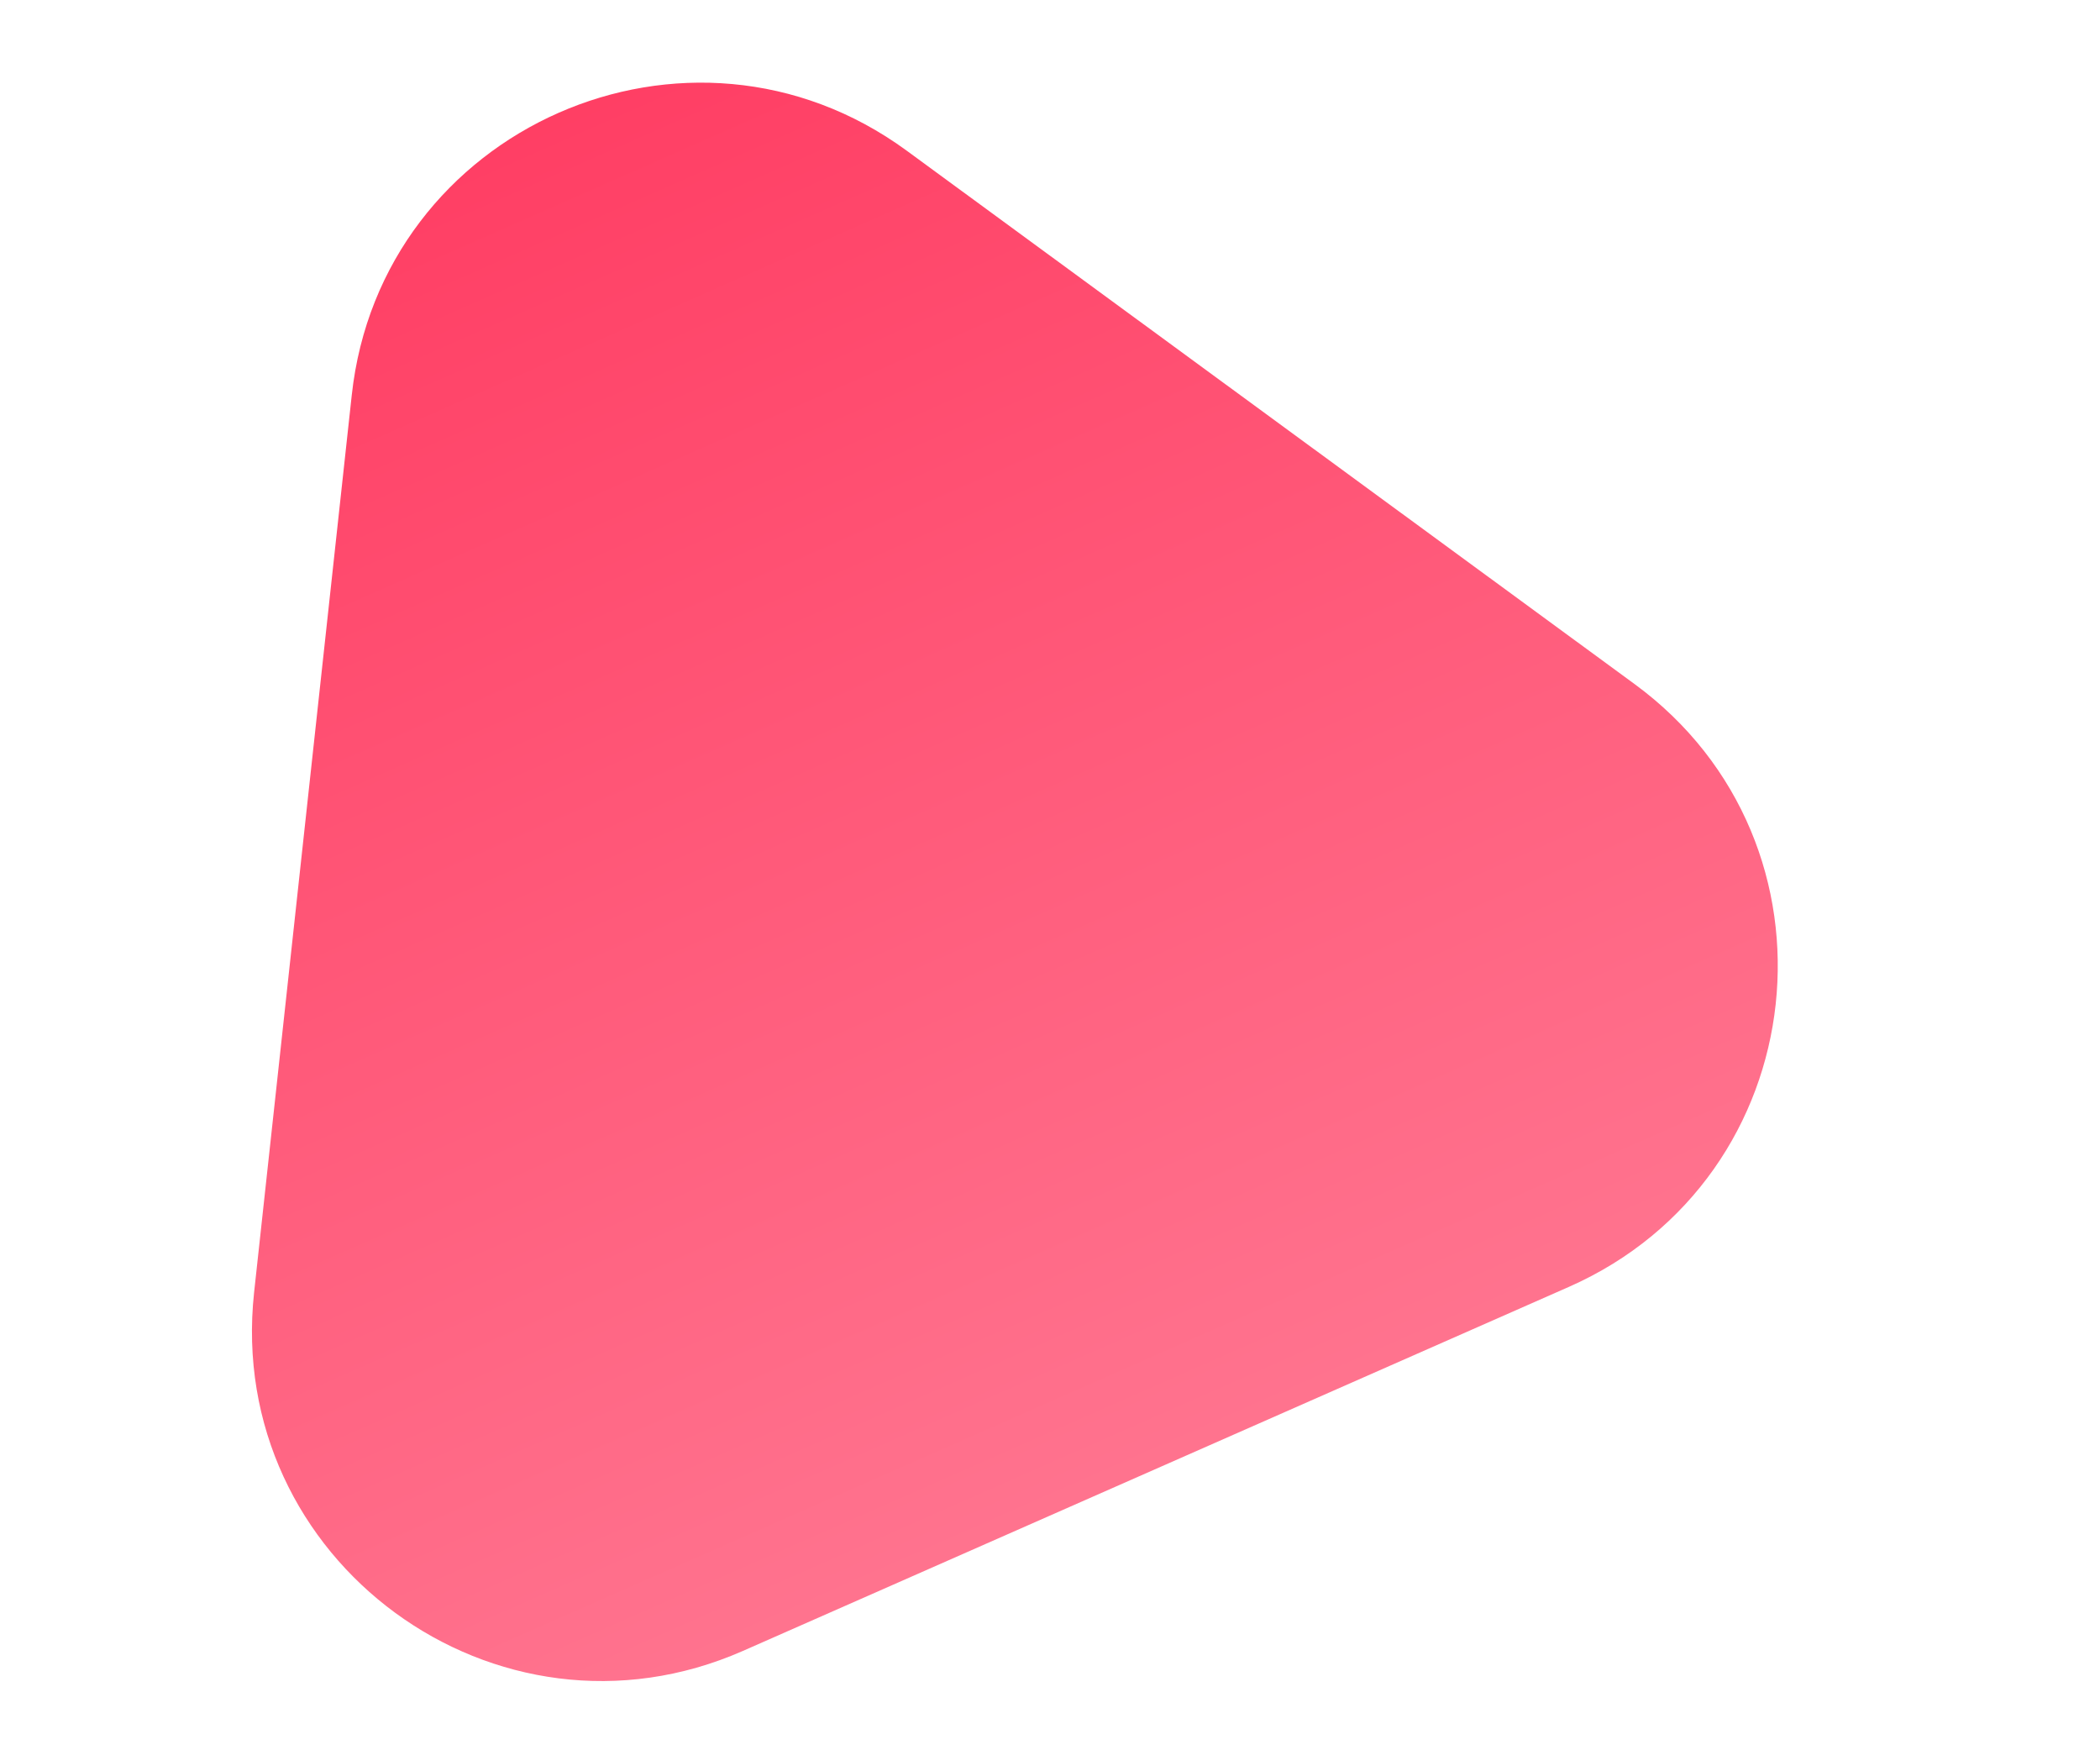 <svg xmlns="http://www.w3.org/2000/svg" width="6" height="5" viewBox="0 0 6 5" fill="none"><path id="Polygon 2" d="M1.005 1.129C1.088 0.364 1.969 -0.024 2.59 0.43L4.67 1.954C5.291 2.409 5.187 3.365 4.483 3.676L2.123 4.716C1.419 5.026 0.643 4.458 0.726 3.692L1.005 1.129Z" fill="url(#paint0_linear_285_1206)"></path><defs><linearGradient id="paint0_linear_285_1206" x1="1.192" y1="-0.593" x2="4.007" y2="5.792" gradientUnits="userSpaceOnUse"><stop stop-color="#FF325A"></stop><stop offset="1" stop-color="#FF89A0"></stop></linearGradient></defs></svg>